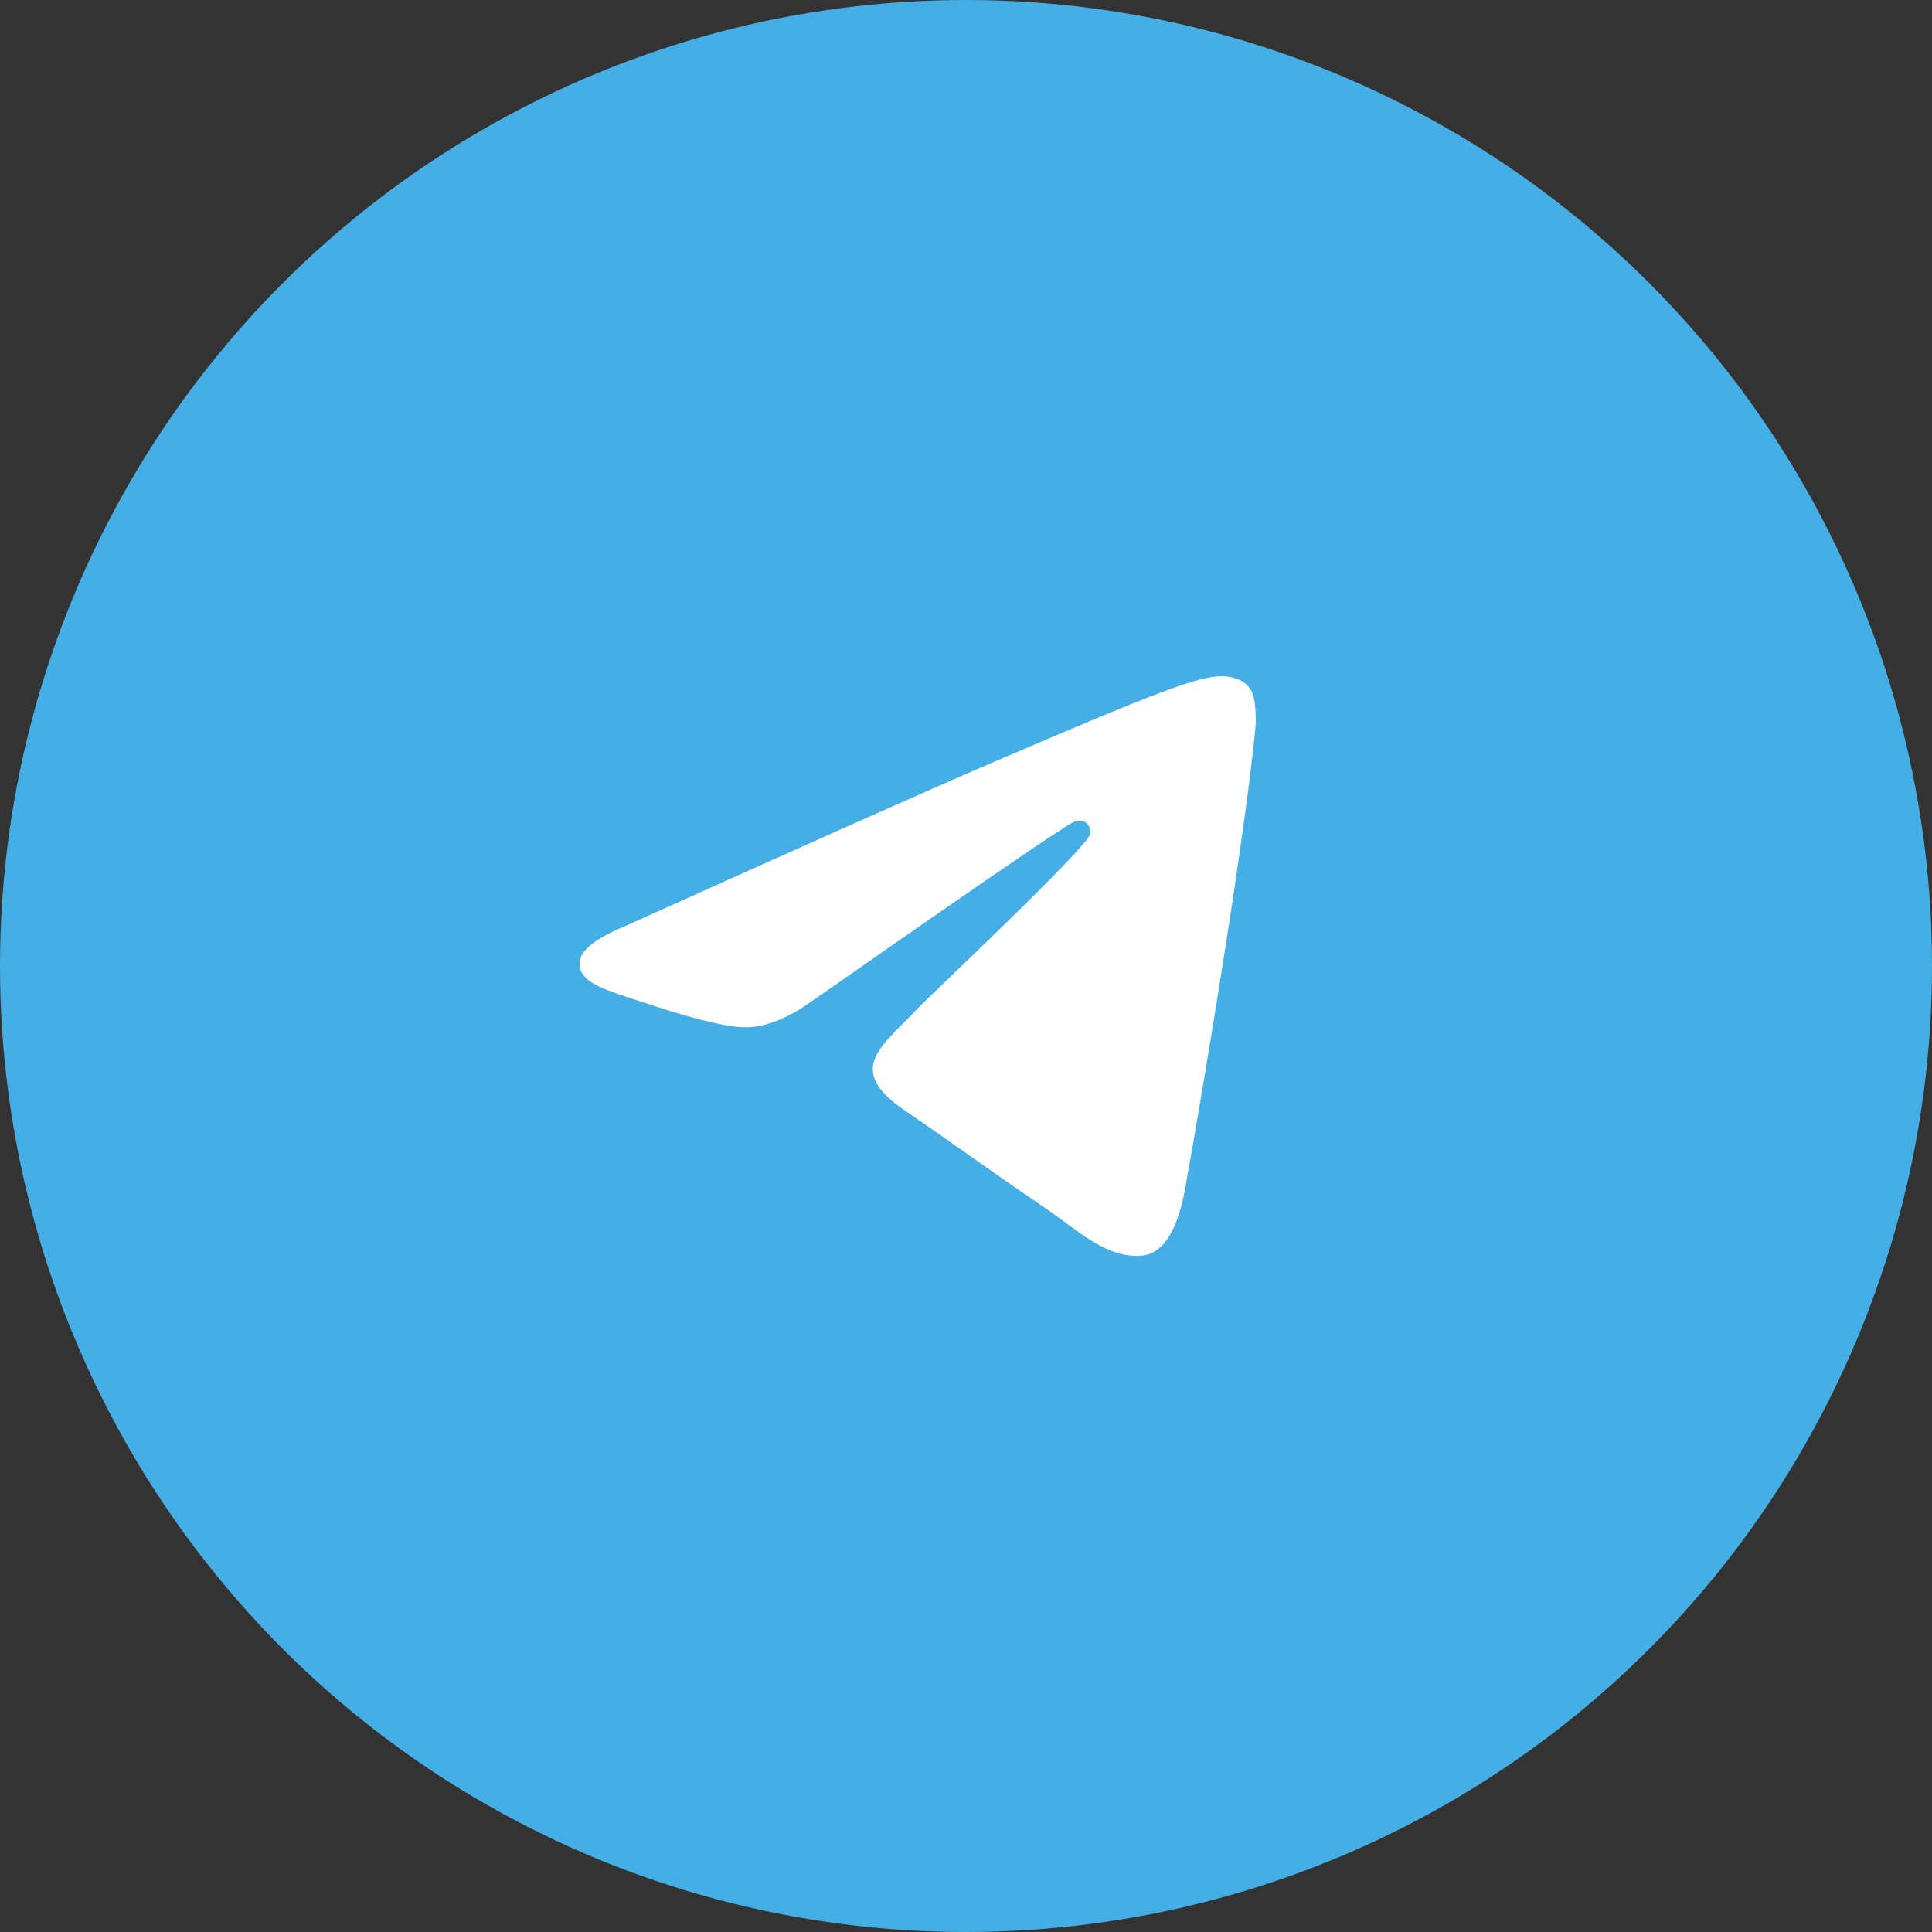 <svg width="35" height="35" viewBox="0 0 35 35" fill="none" xmlns="http://www.w3.org/2000/svg">
<rect x="0" y="0" width="35" height="35" fill="#333333" stroke="none"/>
<circle cx="17.5" cy="17.5" r="17.5" fill="#45AEE4"/>
<path d="M11.342 16.77C14.63 15.288 16.823 14.312 17.92 13.84C21.053 12.492 21.704 12.258 22.128 12.25C22.221 12.248 22.43 12.272 22.565 12.386C22.679 12.482 22.711 12.611 22.726 12.702C22.741 12.793 22.759 12.999 22.745 13.161C22.575 15.006 21.84 19.483 21.467 21.549C21.308 22.423 20.997 22.716 20.696 22.745C20.041 22.807 19.543 22.297 18.909 21.867C17.916 21.194 17.355 20.775 16.392 20.118C15.278 19.359 16 18.942 16.634 18.26C16.801 18.081 19.687 15.366 19.743 15.12C19.75 15.089 19.756 14.974 19.69 14.914C19.624 14.853 19.527 14.874 19.456 14.89C19.357 14.914 17.771 15.998 14.699 18.143C14.248 18.463 13.841 18.619 13.475 18.61C13.073 18.601 12.298 18.375 11.722 18.181C11.015 17.944 10.454 17.818 10.503 17.415C10.528 17.205 10.808 16.99 11.342 16.77Z" fill="white"/>
</svg>
